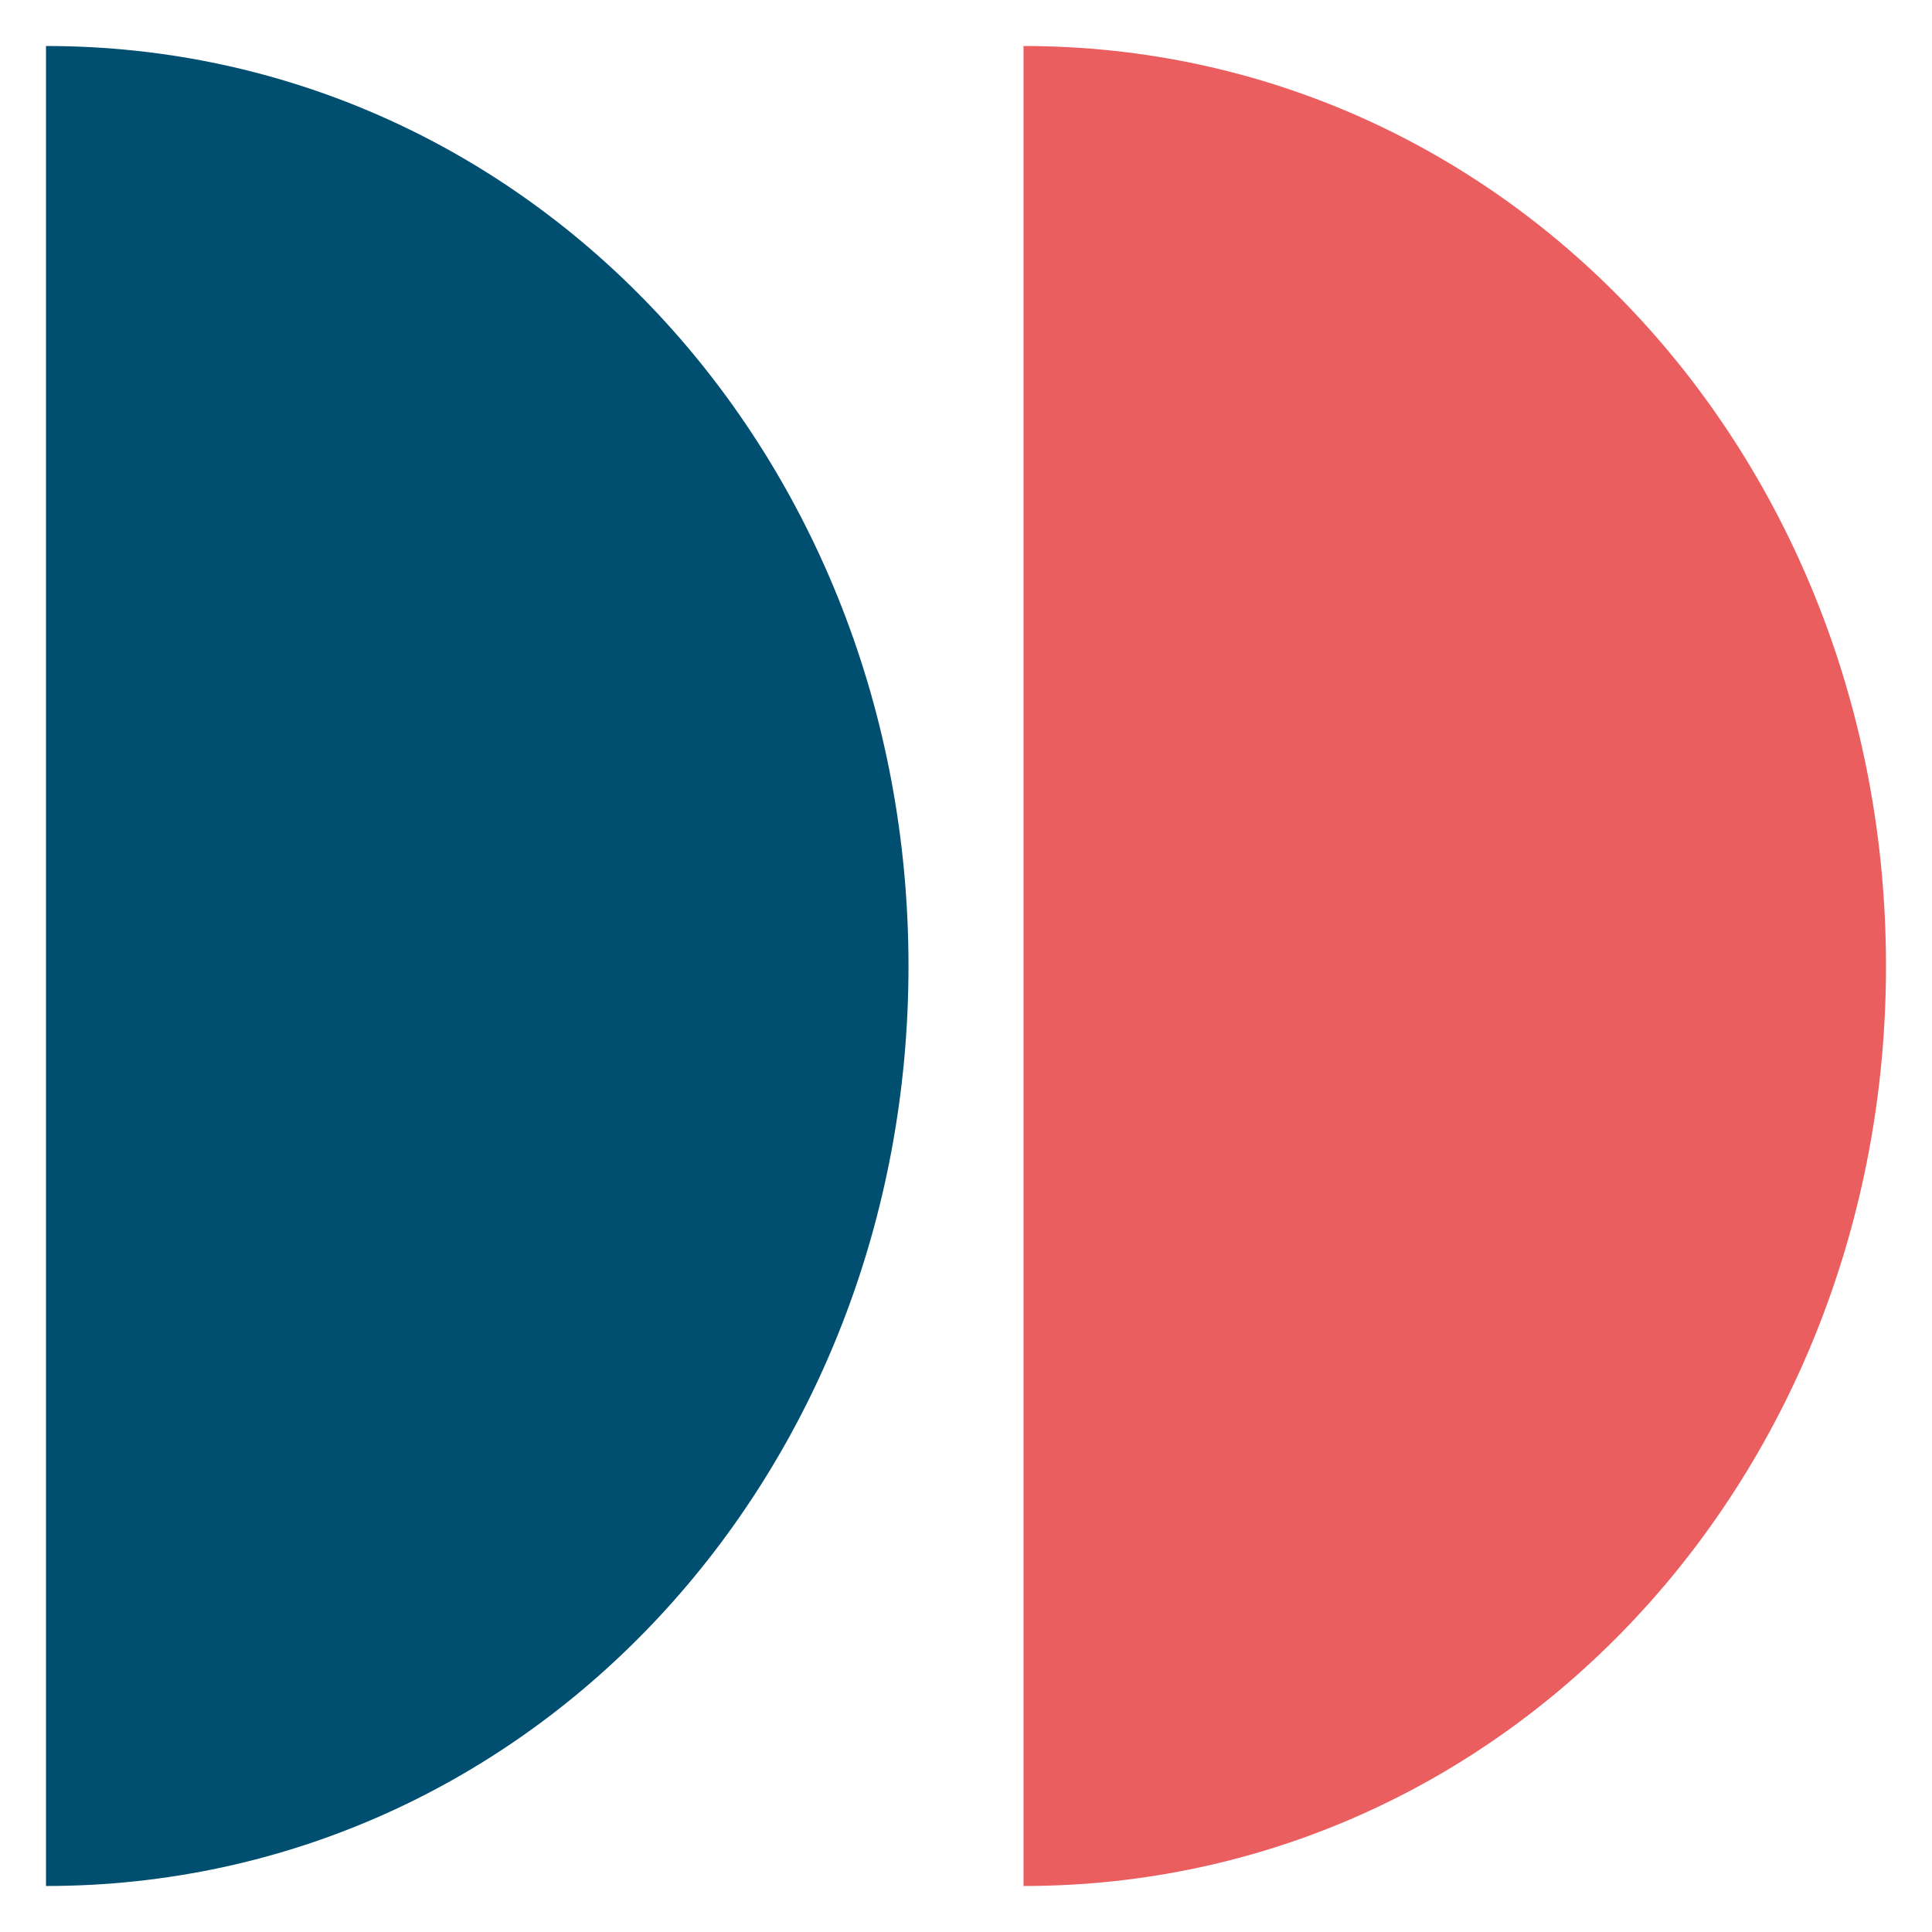 <?xml version="1.0" encoding="utf-8"?>
<!-- Generator: Adobe Illustrator 27.5.0, SVG Export Plug-In . SVG Version: 6.00 Build 0)  -->
<svg version="1.1" id="Calque_1" xmlns="http://www.w3.org/2000/svg" xmlns:xlink="http://www.w3.org/1999/xlink" x="0px" y="0px"
	 viewBox="0 0 42 42" style="enable-background:new 0 0 42 42;" xml:space="preserve">
<style type="text/css">
	.st0{fill:#014F70;}
	.st1{fill:#EB5E60;}
</style>
<path class="st0" d="M1,41c10.544,0,18.75-8.937,18.75-20S11.544,1,1,1V41z"/>
<path class="st1" d="M22.25,41C32.794,41,41,32.063,41,21S32.794,1,22.25,1V41z"/>
</svg>
